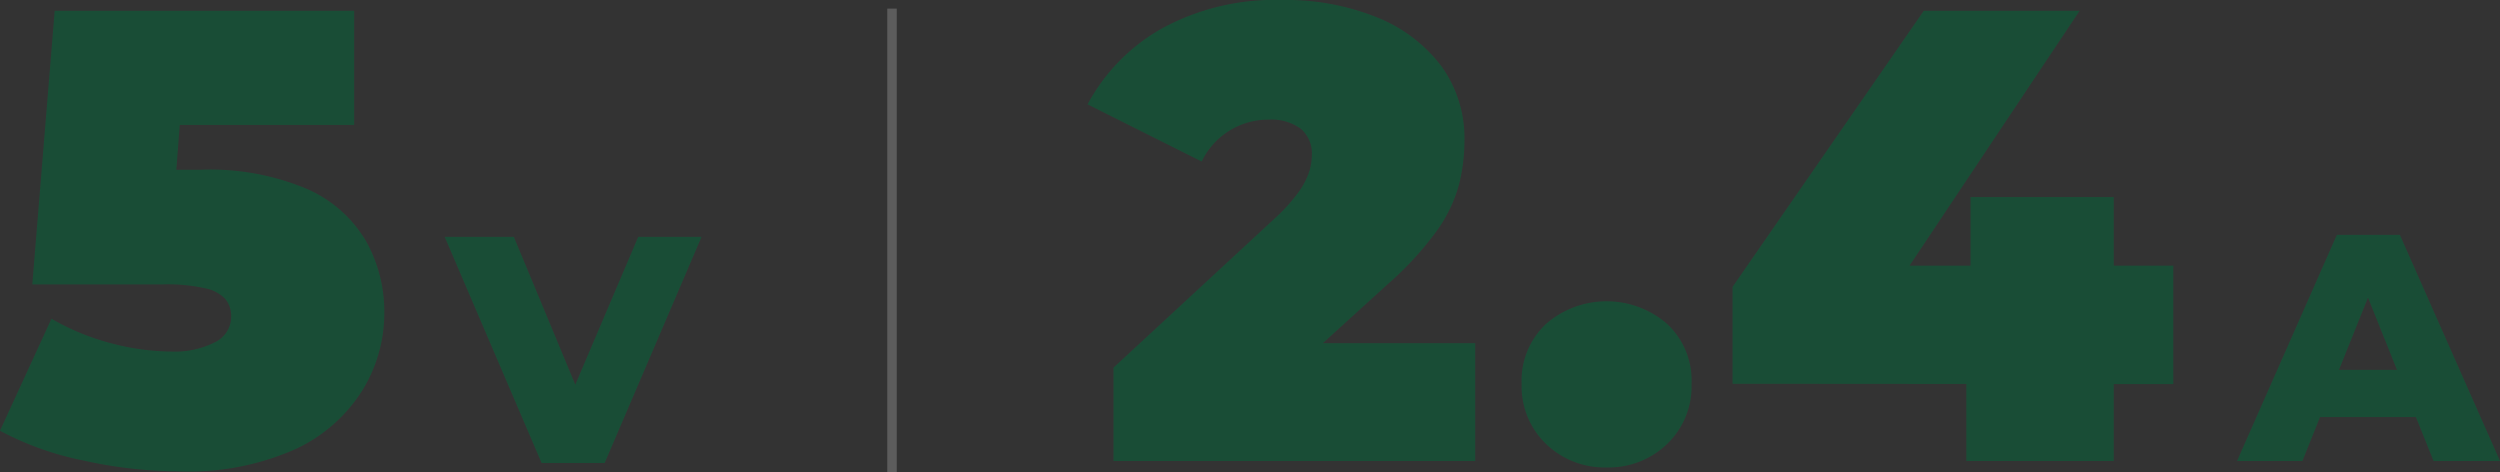 <svg xmlns="http://www.w3.org/2000/svg" viewBox="0 0 232.17 43.87"><rect x="0" y="0" width="232.17" height="43.87" fill="#333333" stroke="none"/><defs><style>.cls-1{opacity:0.5;}.cls-2{fill:#006839;}.cls-3{fill:#fff;opacity:0.2;}</style></defs><title>资源 10</title><g id="图层_2" data-name="图层 2"><g id="图层_1-2" data-name="图层 1"><g class="cls-1"><path class="cls-2" d="M16.5,43.77a41.09,41.09,0,0,1-8.73-1A27.91,27.91,0,0,1,0,40L4.78,29.6a22.19,22.19,0,0,0,5.62,2.3,22.52,22.52,0,0,0,5.57.75,8.24,8.24,0,0,0,3.94-.84,2.65,2.65,0,0,0,1.56-2.45,2.51,2.51,0,0,0-.54-1.59,3.52,3.52,0,0,0-1.89-1,16,16,0,0,0-3.91-.36H3L5.08,1H32.89V11.6H10.05l7.11-6L15.91,21.77l-7.12-6h9.75a23.15,23.15,0,0,1,10,1.79,11.91,11.91,0,0,1,5.44,4.81,13.44,13.44,0,0,1,1.71,6.73,13.69,13.69,0,0,1-2,7.09,14.58,14.58,0,0,1-6.21,5.5A24.38,24.38,0,0,1,16.5,43.77Z"/></g><g class="cls-1"><path class="cls-2" d="M50.3,43l-9-21h6.42l7.56,18.18H51.53L59.27,22h5.88l-9,21Z"/></g><g class="cls-1"><path class="cls-2" d="M103.41,42.81V34.14l15.13-14a15.65,15.65,0,0,0,2.12-2.39,7,7,0,0,0,.93-1.82,5.39,5.39,0,0,0,.24-1.53,3,3,0,0,0-1-2.42,4.59,4.59,0,0,0-3-.87A6.85,6.85,0,0,0,111.6,15L101,9.69a17.68,17.68,0,0,1,6.82-7A21.88,21.88,0,0,1,119.08,0a22.56,22.56,0,0,1,8.79,1.61,14,14,0,0,1,6,4.55A11.4,11.4,0,0,1,136,13.09a16.63,16.63,0,0,1-.51,4.07,13.45,13.45,0,0,1-2.06,4.28,30.31,30.31,0,0,1-4.61,5L117.46,36.77l-2.21-4.9H137V42.81Z"/><path class="cls-2" d="M149.2,43.41a7.83,7.83,0,0,1-5.62-2.18,7.44,7.44,0,0,1-2.27-5.59,7.21,7.21,0,0,1,2.27-5.56,8.57,8.57,0,0,1,11.24,0,7.17,7.17,0,0,1,2.27,5.56,7.4,7.4,0,0,1-2.27,5.59A7.81,7.81,0,0,1,149.2,43.41Z"/><path class="cls-2" d="M160.9,35.64v-9L178.66,1h14.47L176,26.67l-6.58-2h32.41v11Zm21.71,7.17V35.64L183,24.69V18.3H196.3V42.81Z"/></g><g class="cls-1"><path class="cls-2" d="M207.75,42.81l9.27-21h5.85l9.3,21H226l-7.26-18.09h2.34l-7.26,18.09Zm5.07-4.08,1.53-4.38h10.26l1.53,4.38Z"/></g><rect class="cls-3" x="82.4" y="0.8" width="0.88" height="43.07"/></g></g></svg>
